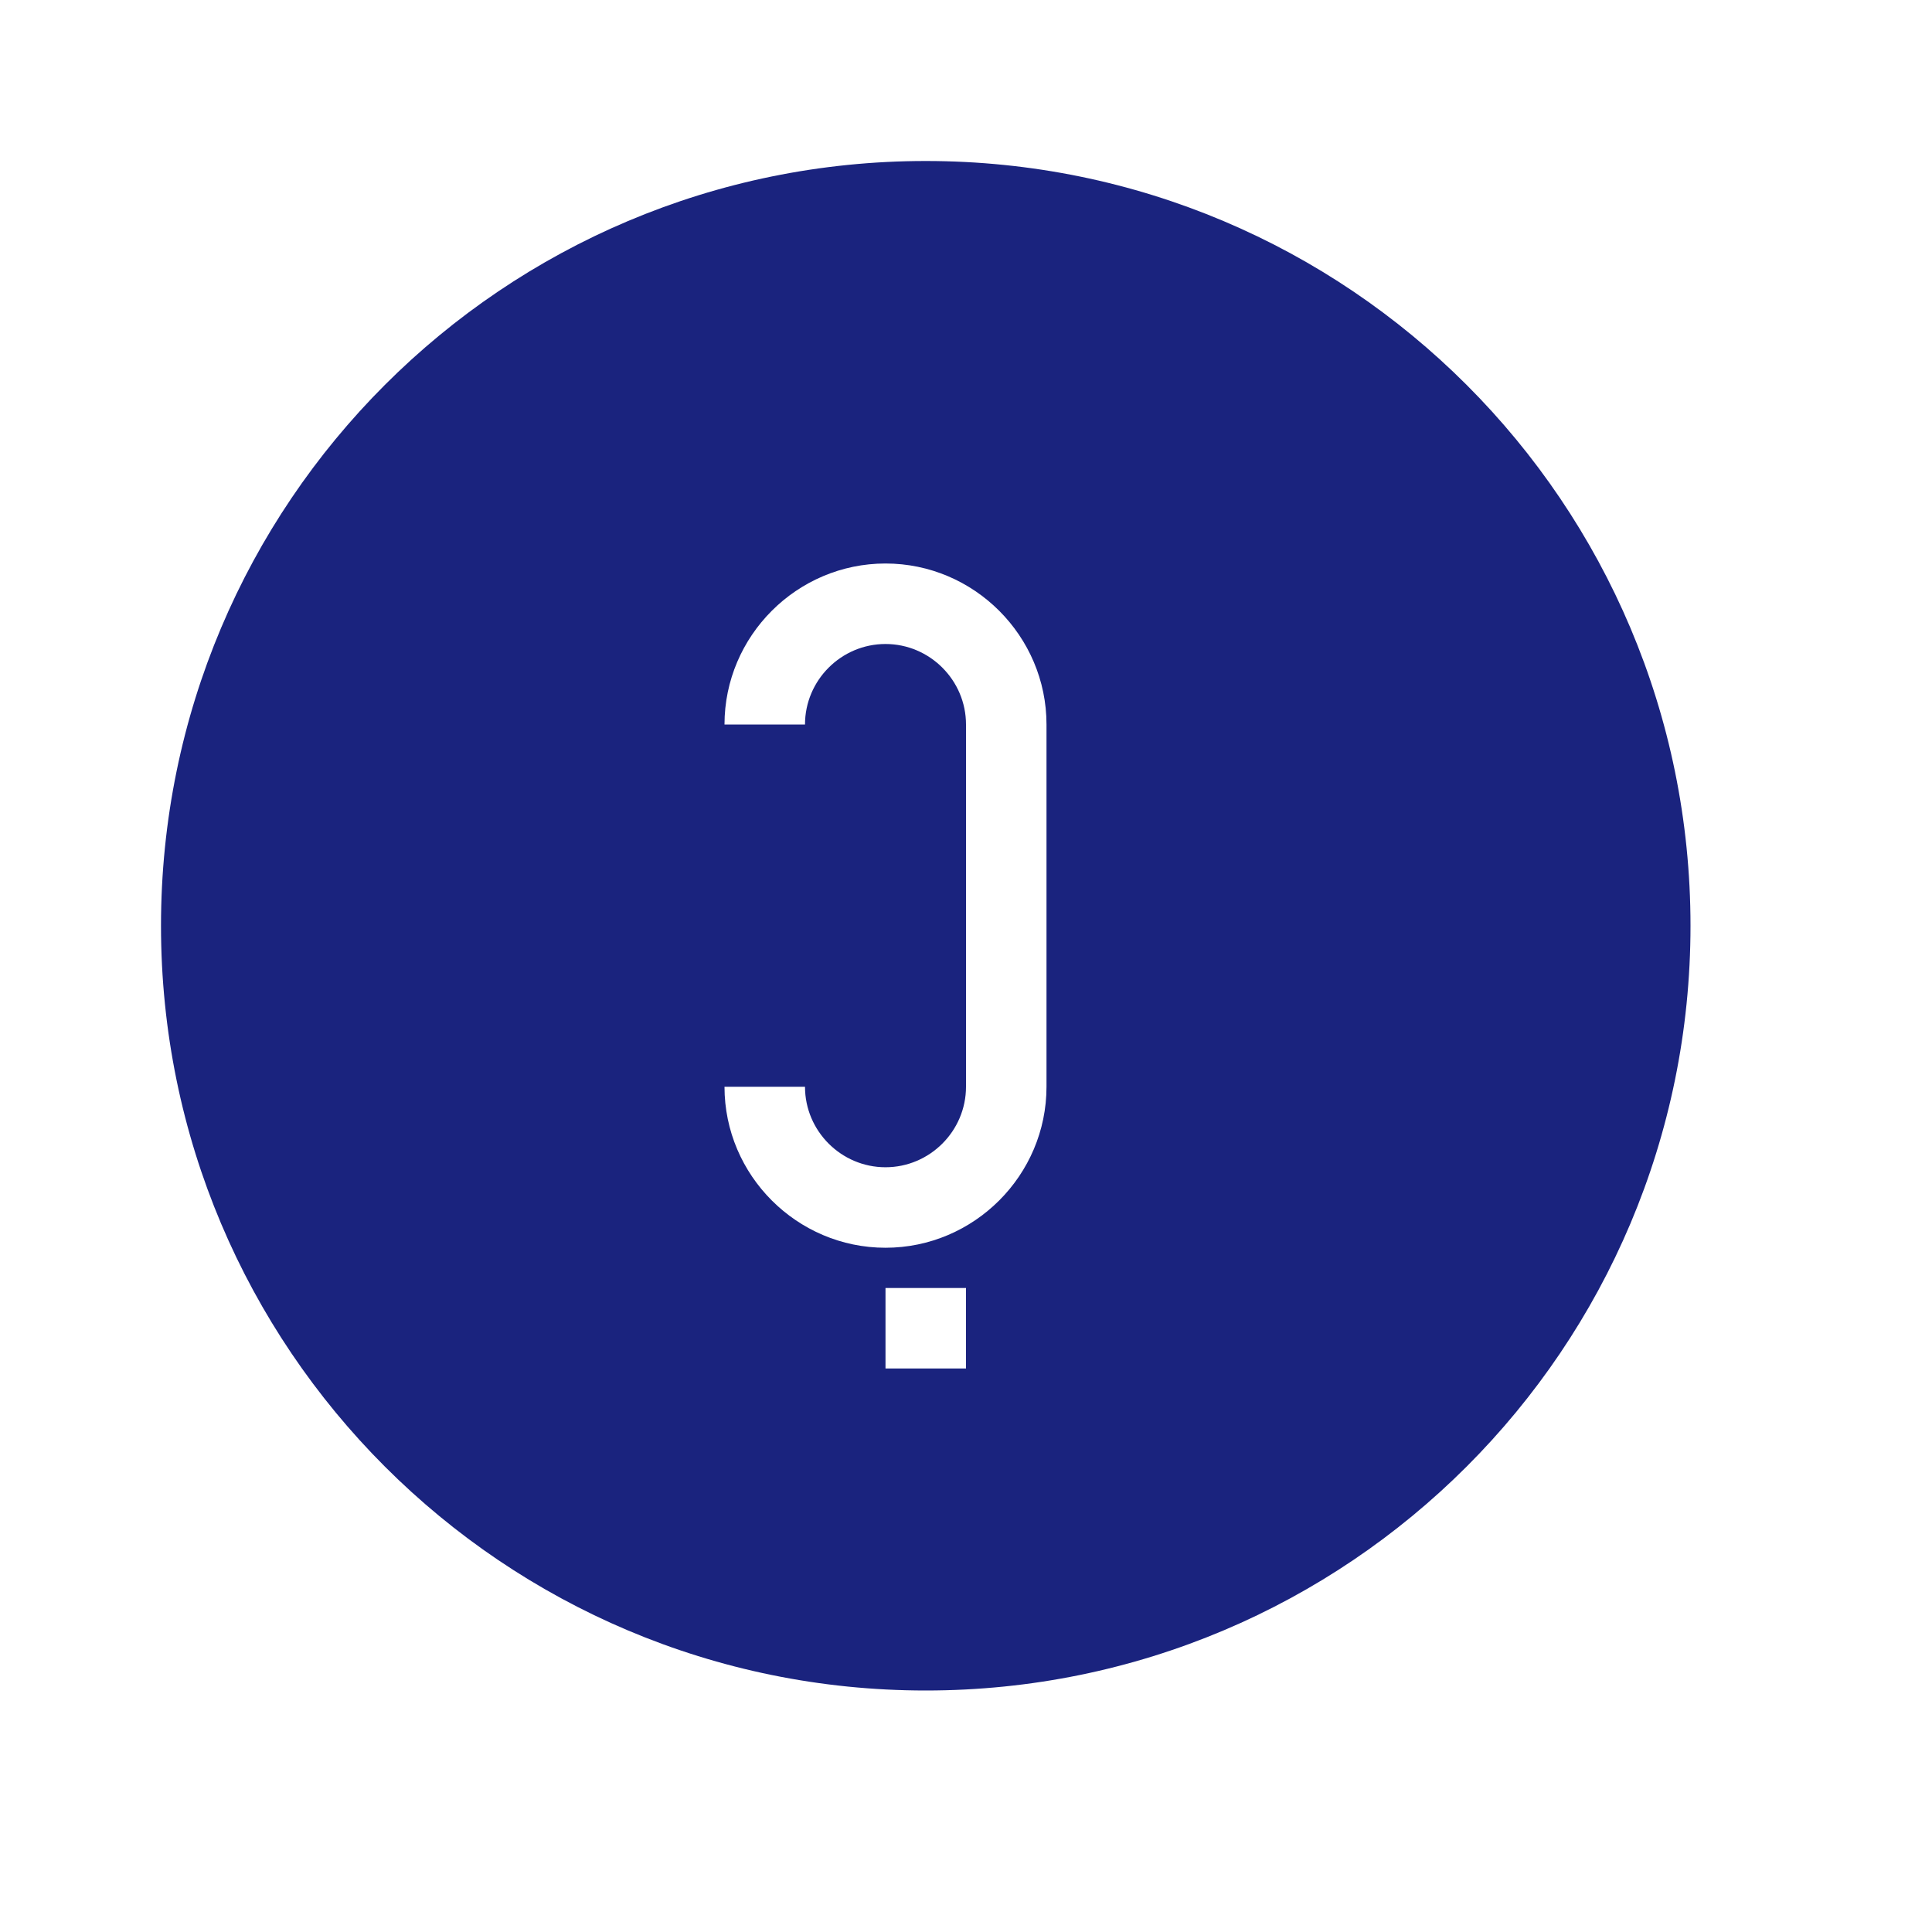 <?xml version="1.0" encoding="UTF-8"?>
<svg width="48" height="48" viewBox="0 0 24 24" fill="none" xmlns="http://www.w3.org/2000/svg">
    <path d="M21 11.5C21 16.75 16.75 21 11.5 21C6.25 21 2 16.75 2 11.5C2 6.25 6.25 2 11.5 2C16.75 2 21 6.25 21 11.5ZM12 17V16H11V17H12ZM13 13.5V9C13 7.9 12.1 7 11 7C9.9 7 9 7.9 9 9H10C10 8.45 10.45 8 11 8C11.55 8 12 8.45 12 9V13.5C12 14.05 11.55 14.5 11 14.5C10.45 14.5 10 14.05 10 13.5H9C9 14.6 9.9 15.5 11 15.5C12.1 15.5 13 14.6 13 13.5Z" fill="#1a237e"/>
</svg> 